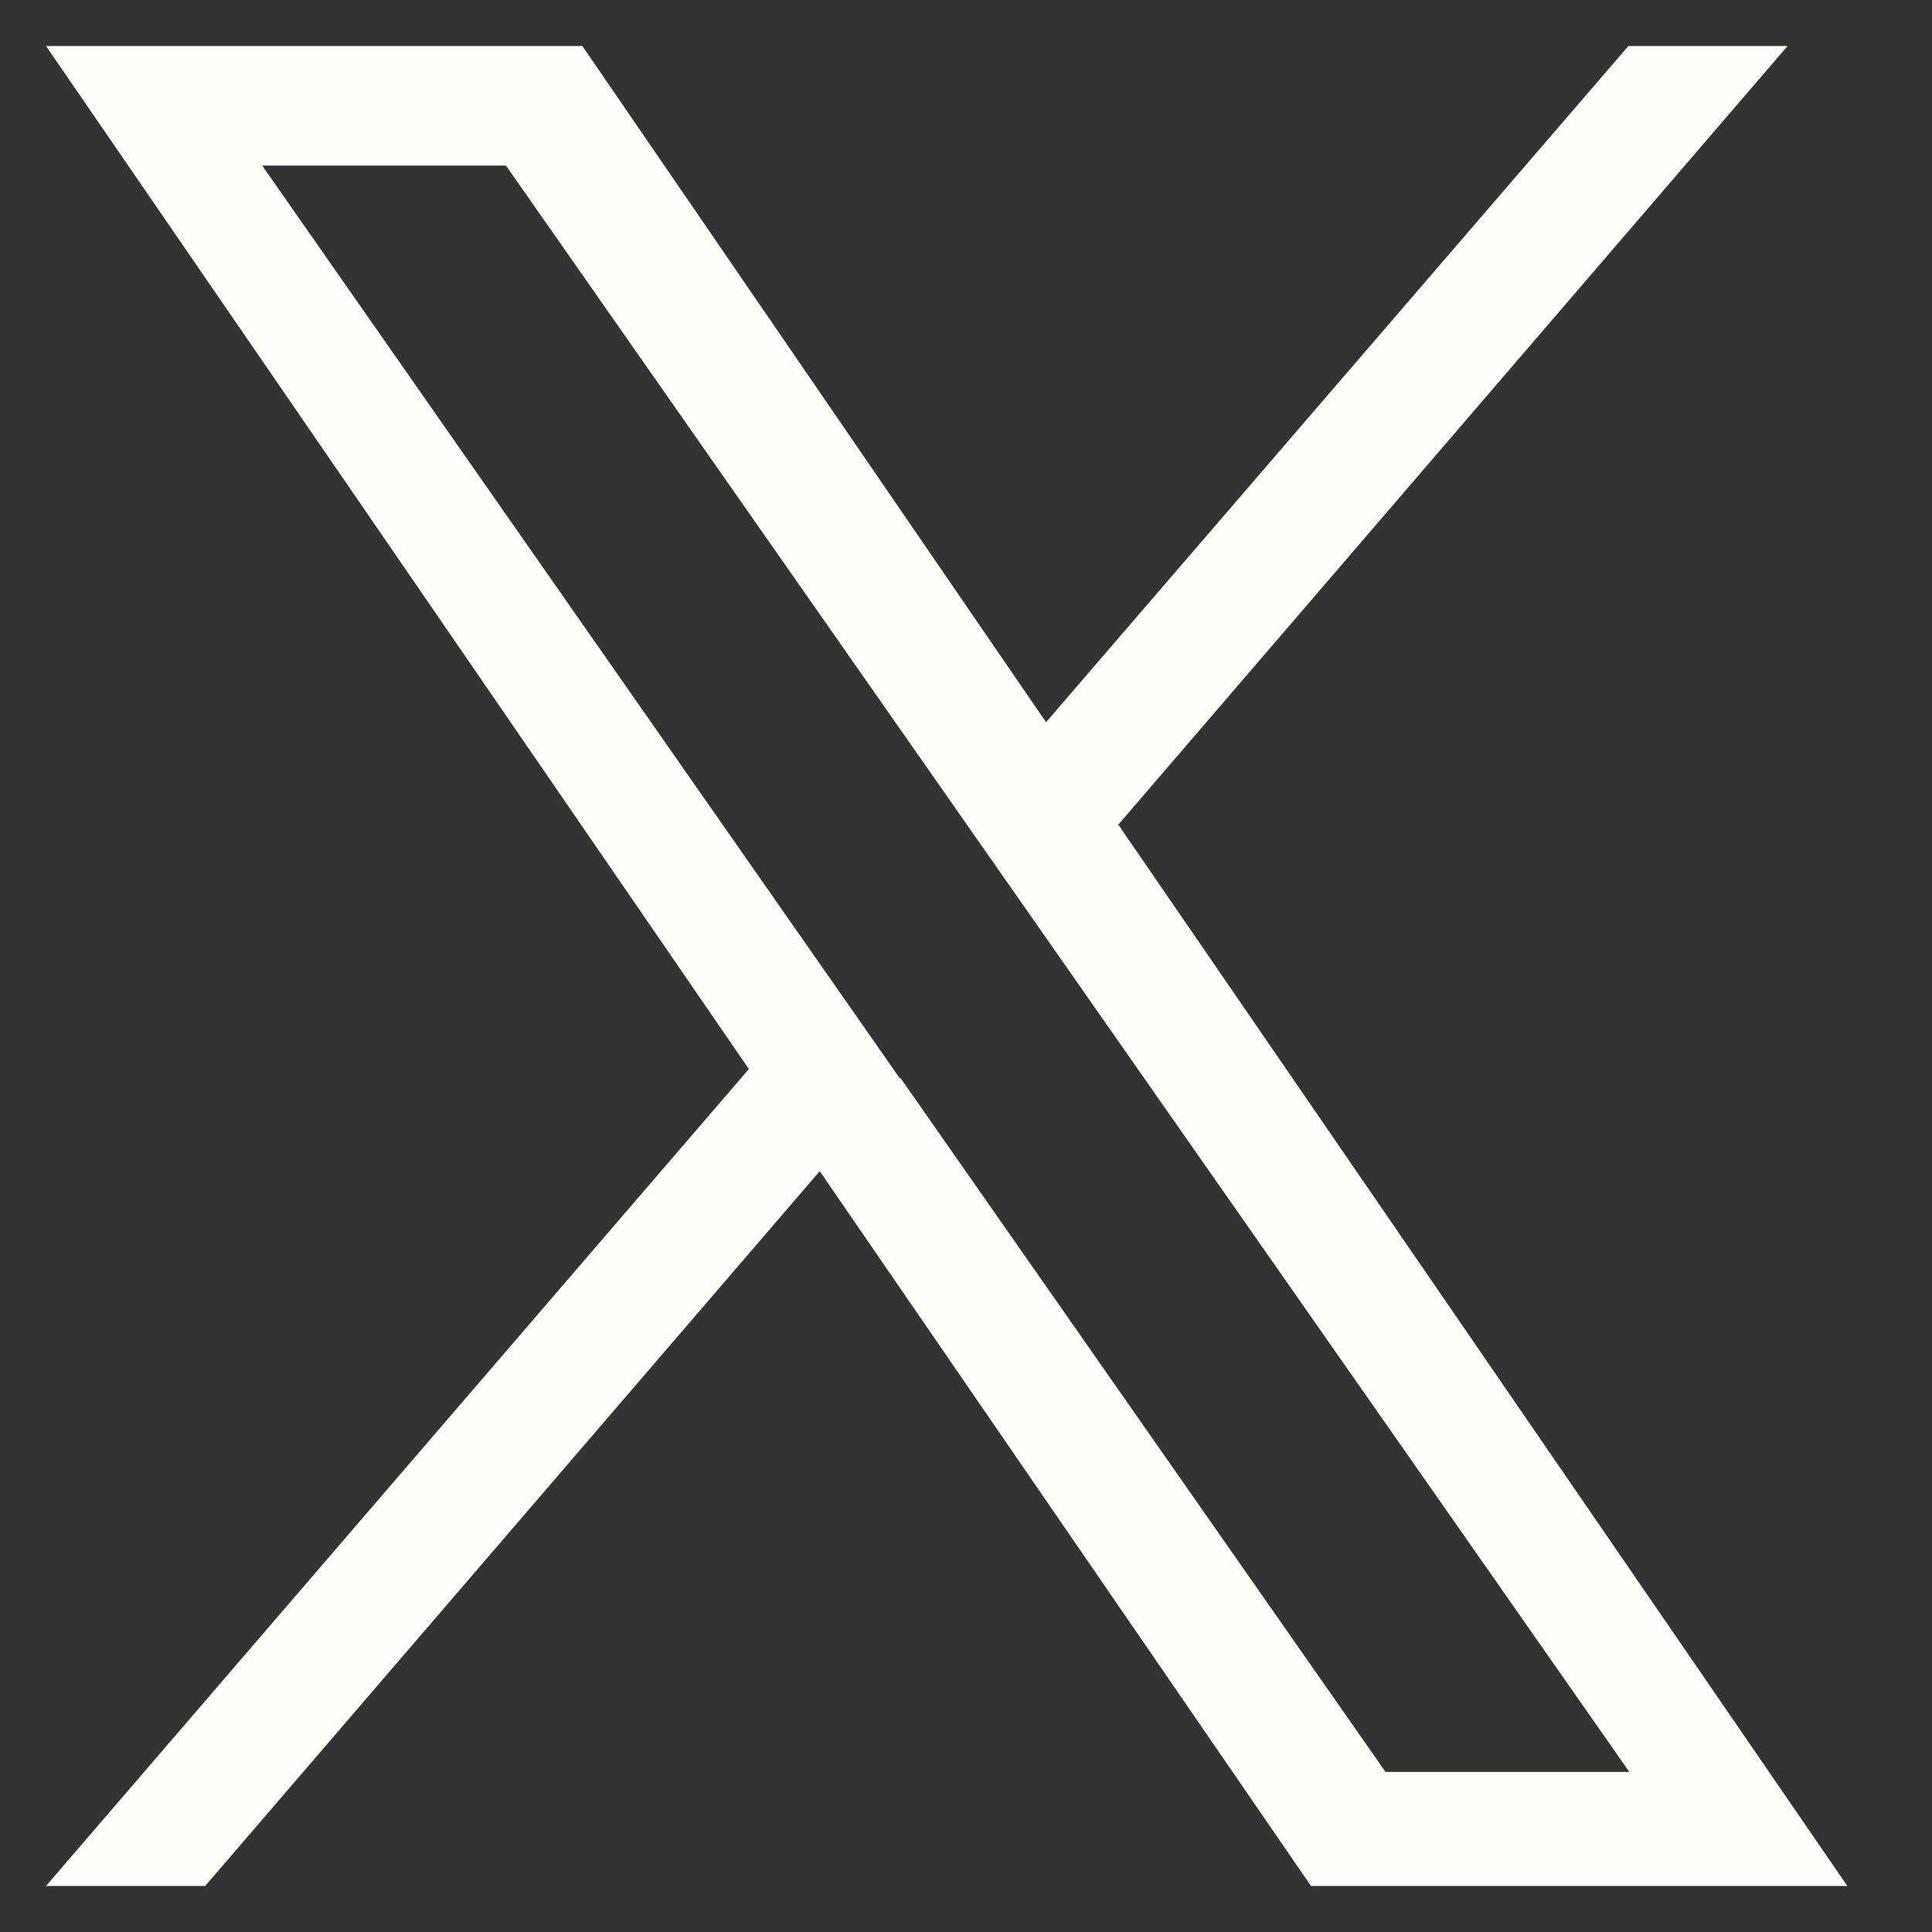 <?xml version="1.0" encoding="UTF-8"?>
<svg id="Calque_1" data-name="Calque 1" xmlns="http://www.w3.org/2000/svg" viewBox="0 0 21 21">
  <rect x="0" y="0" width="21" height="21" fill="#333333" stroke="none"/>
  <defs>
    <style>
      .cls-1 {
        fill: #fffdf8;
        stroke-width: 0px;
      }
    </style>
  </defs>
  <path class="cls-1" d="M12.15,8.97L19.43.5h-1.73l-6.33,7.35L6.33.5H.5l7.64,11.12L.5,20.5h1.73l6.68-7.77,5.34,7.77h5.83l-7.92-11.53h0,0ZM9.78,11.72L2.85,1.8h2.65l12.21,17.46h-2.65l-5.27-7.54h0s0,0,0,0Z"/>
</svg>